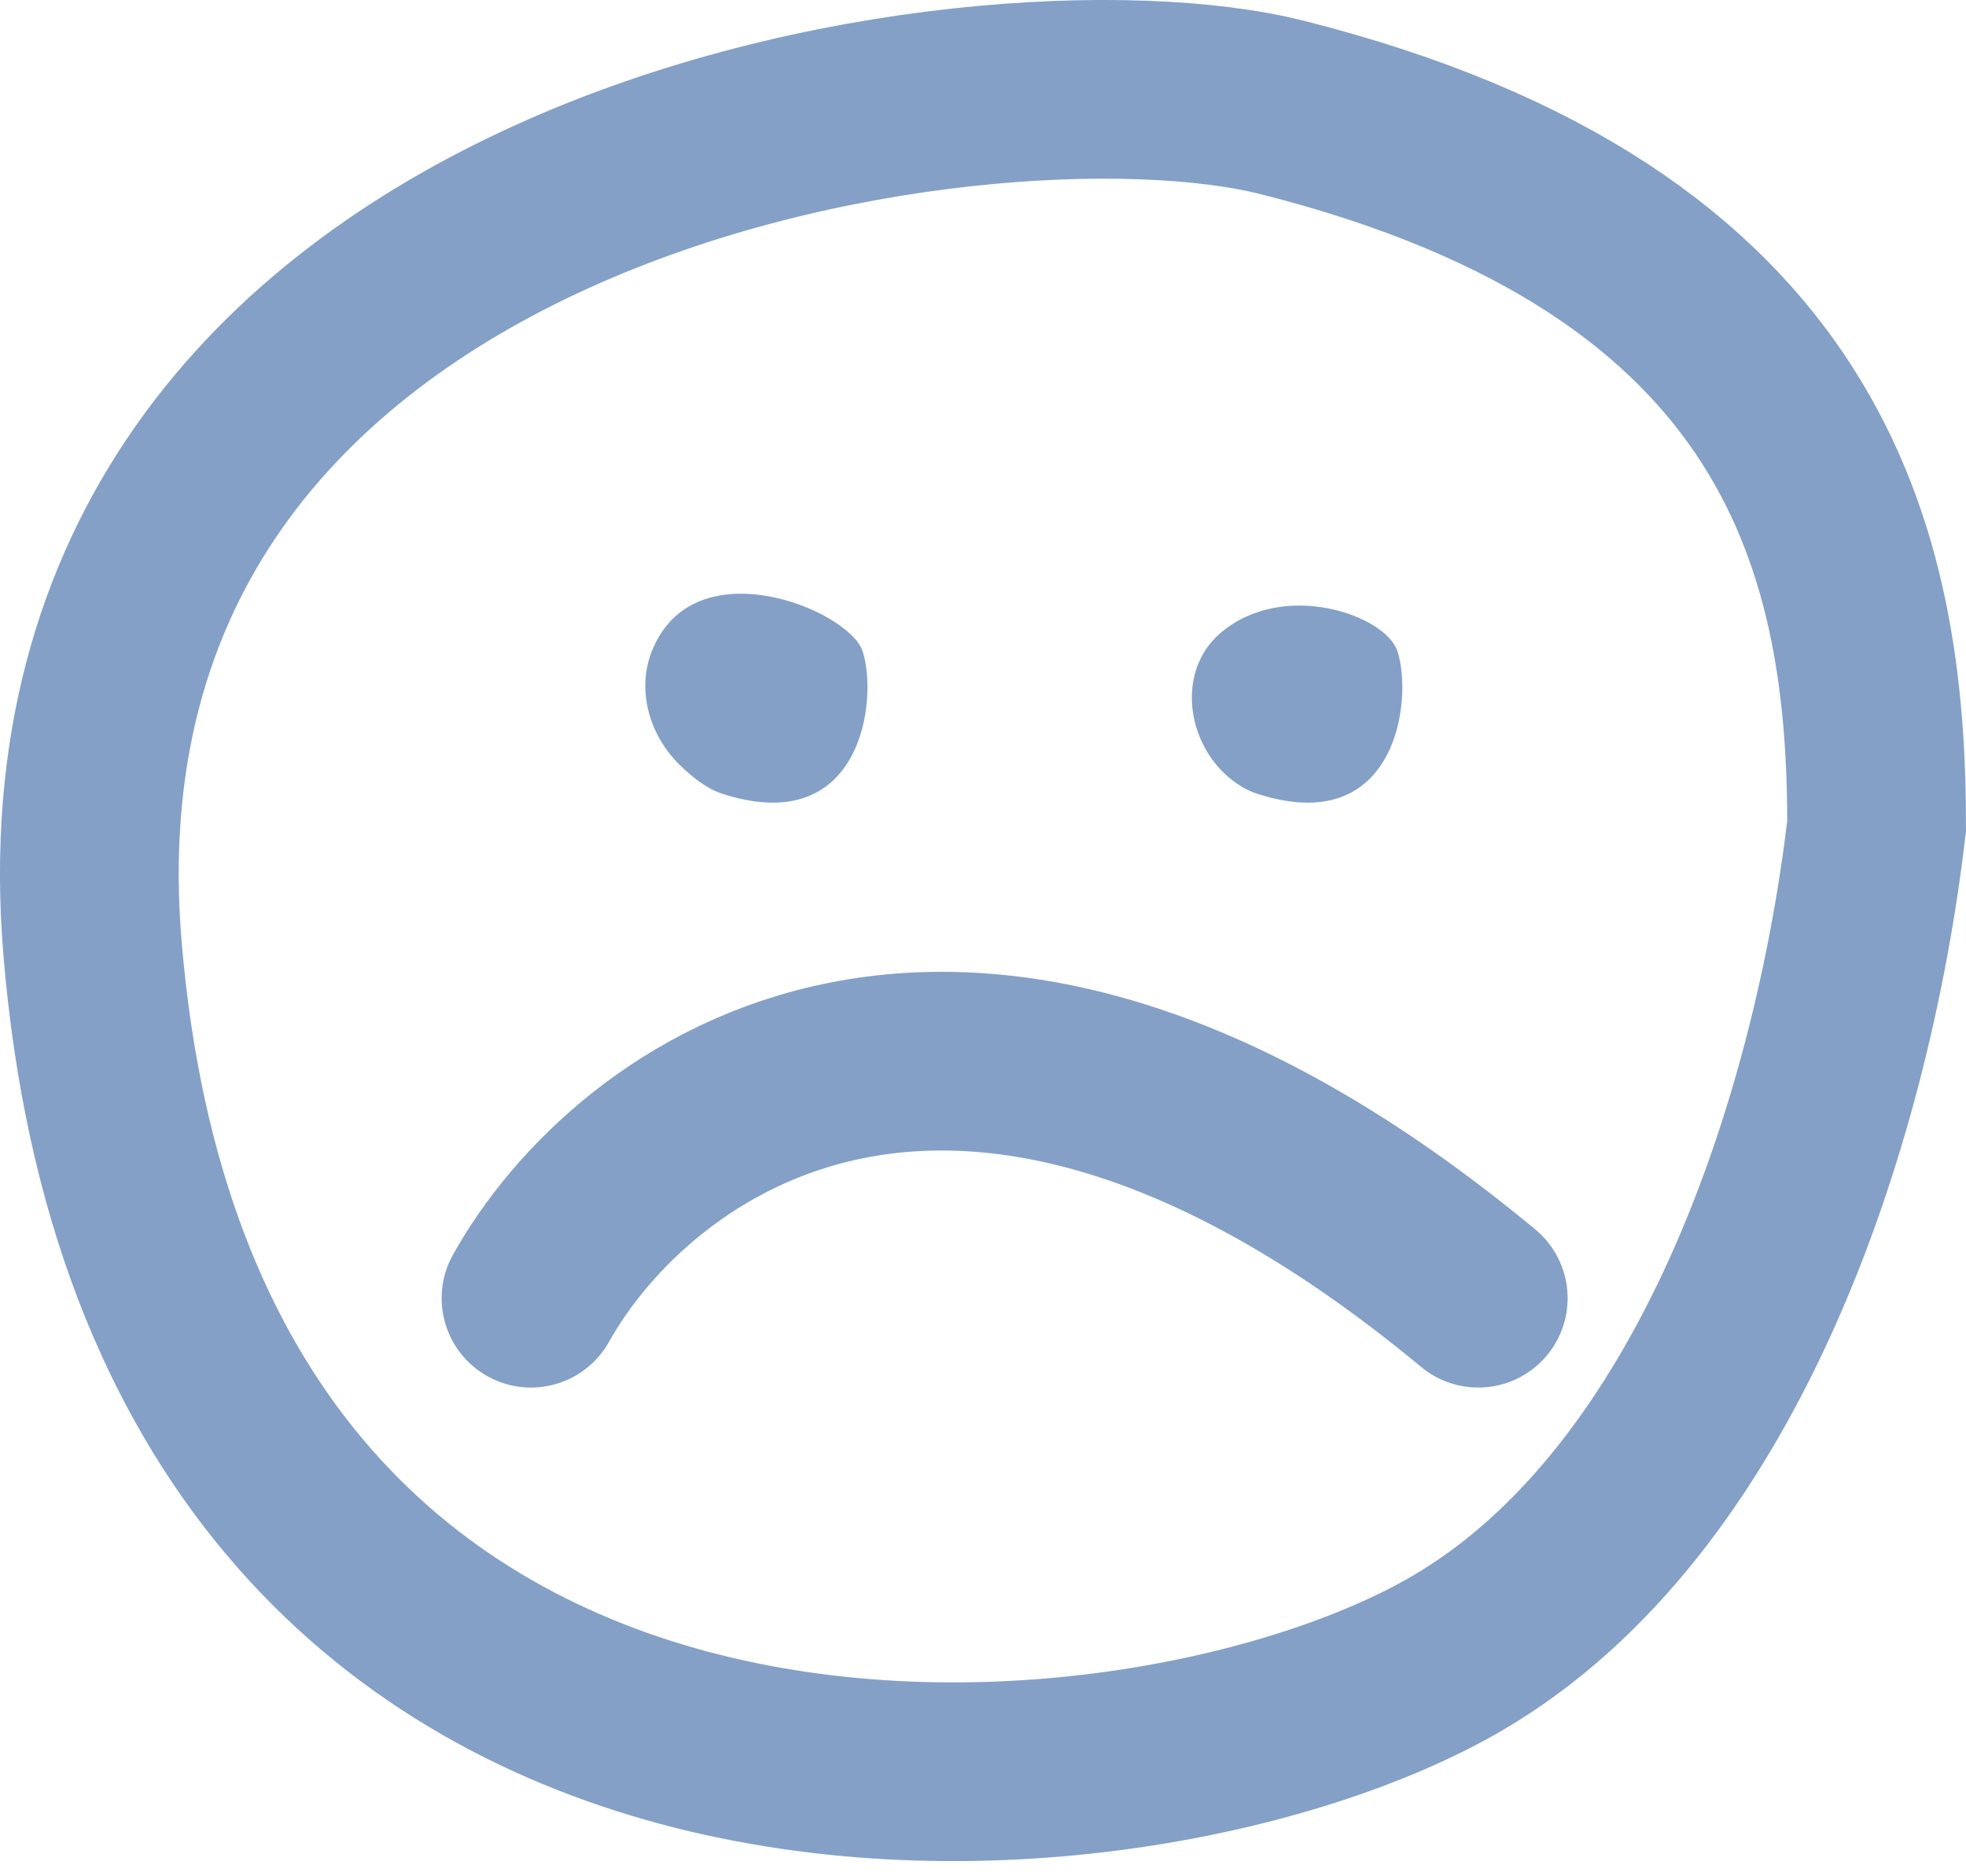 <?xml version="1.0" encoding="UTF-8"?> <svg xmlns="http://www.w3.org/2000/svg" width="22" height="21" viewBox="0 0 22 21" fill="none"> <path d="M1.035 10.61C0.309 1.87 11.025 0.365 14.345 1.202C20.258 2.693 21 6.226 21 9.245C20.606 12.587 19.215 16.801 16.311 18.501C12.681 20.625 1.943 21.536 1.035 10.61Z" stroke="#84A0C7" stroke-width="2" stroke-linecap="round"></path> <path d="M8.062 8.877C7.921 8.829 7.755 8.709 7.602 8.557C7.27 8.231 7.123 7.731 7.291 7.297C7.754 6.103 9.499 6.827 9.652 7.286C9.829 7.816 9.652 9.407 8.062 8.877Z" fill="#84A0C7"></path> <path d="M14.047 8.877C13.985 8.856 13.918 8.821 13.849 8.775C13.284 8.398 13.14 7.529 13.655 7.087C14.36 6.481 15.503 6.884 15.637 7.287C15.814 7.817 15.637 9.407 14.047 8.877Z" fill="#84A0C7"></path> <path d="M5.942 14.53C7.061 12.528 10.748 9.725 16.542 14.53" stroke="#84A0C7" stroke-width="2" stroke-linecap="round"></path> </svg> 